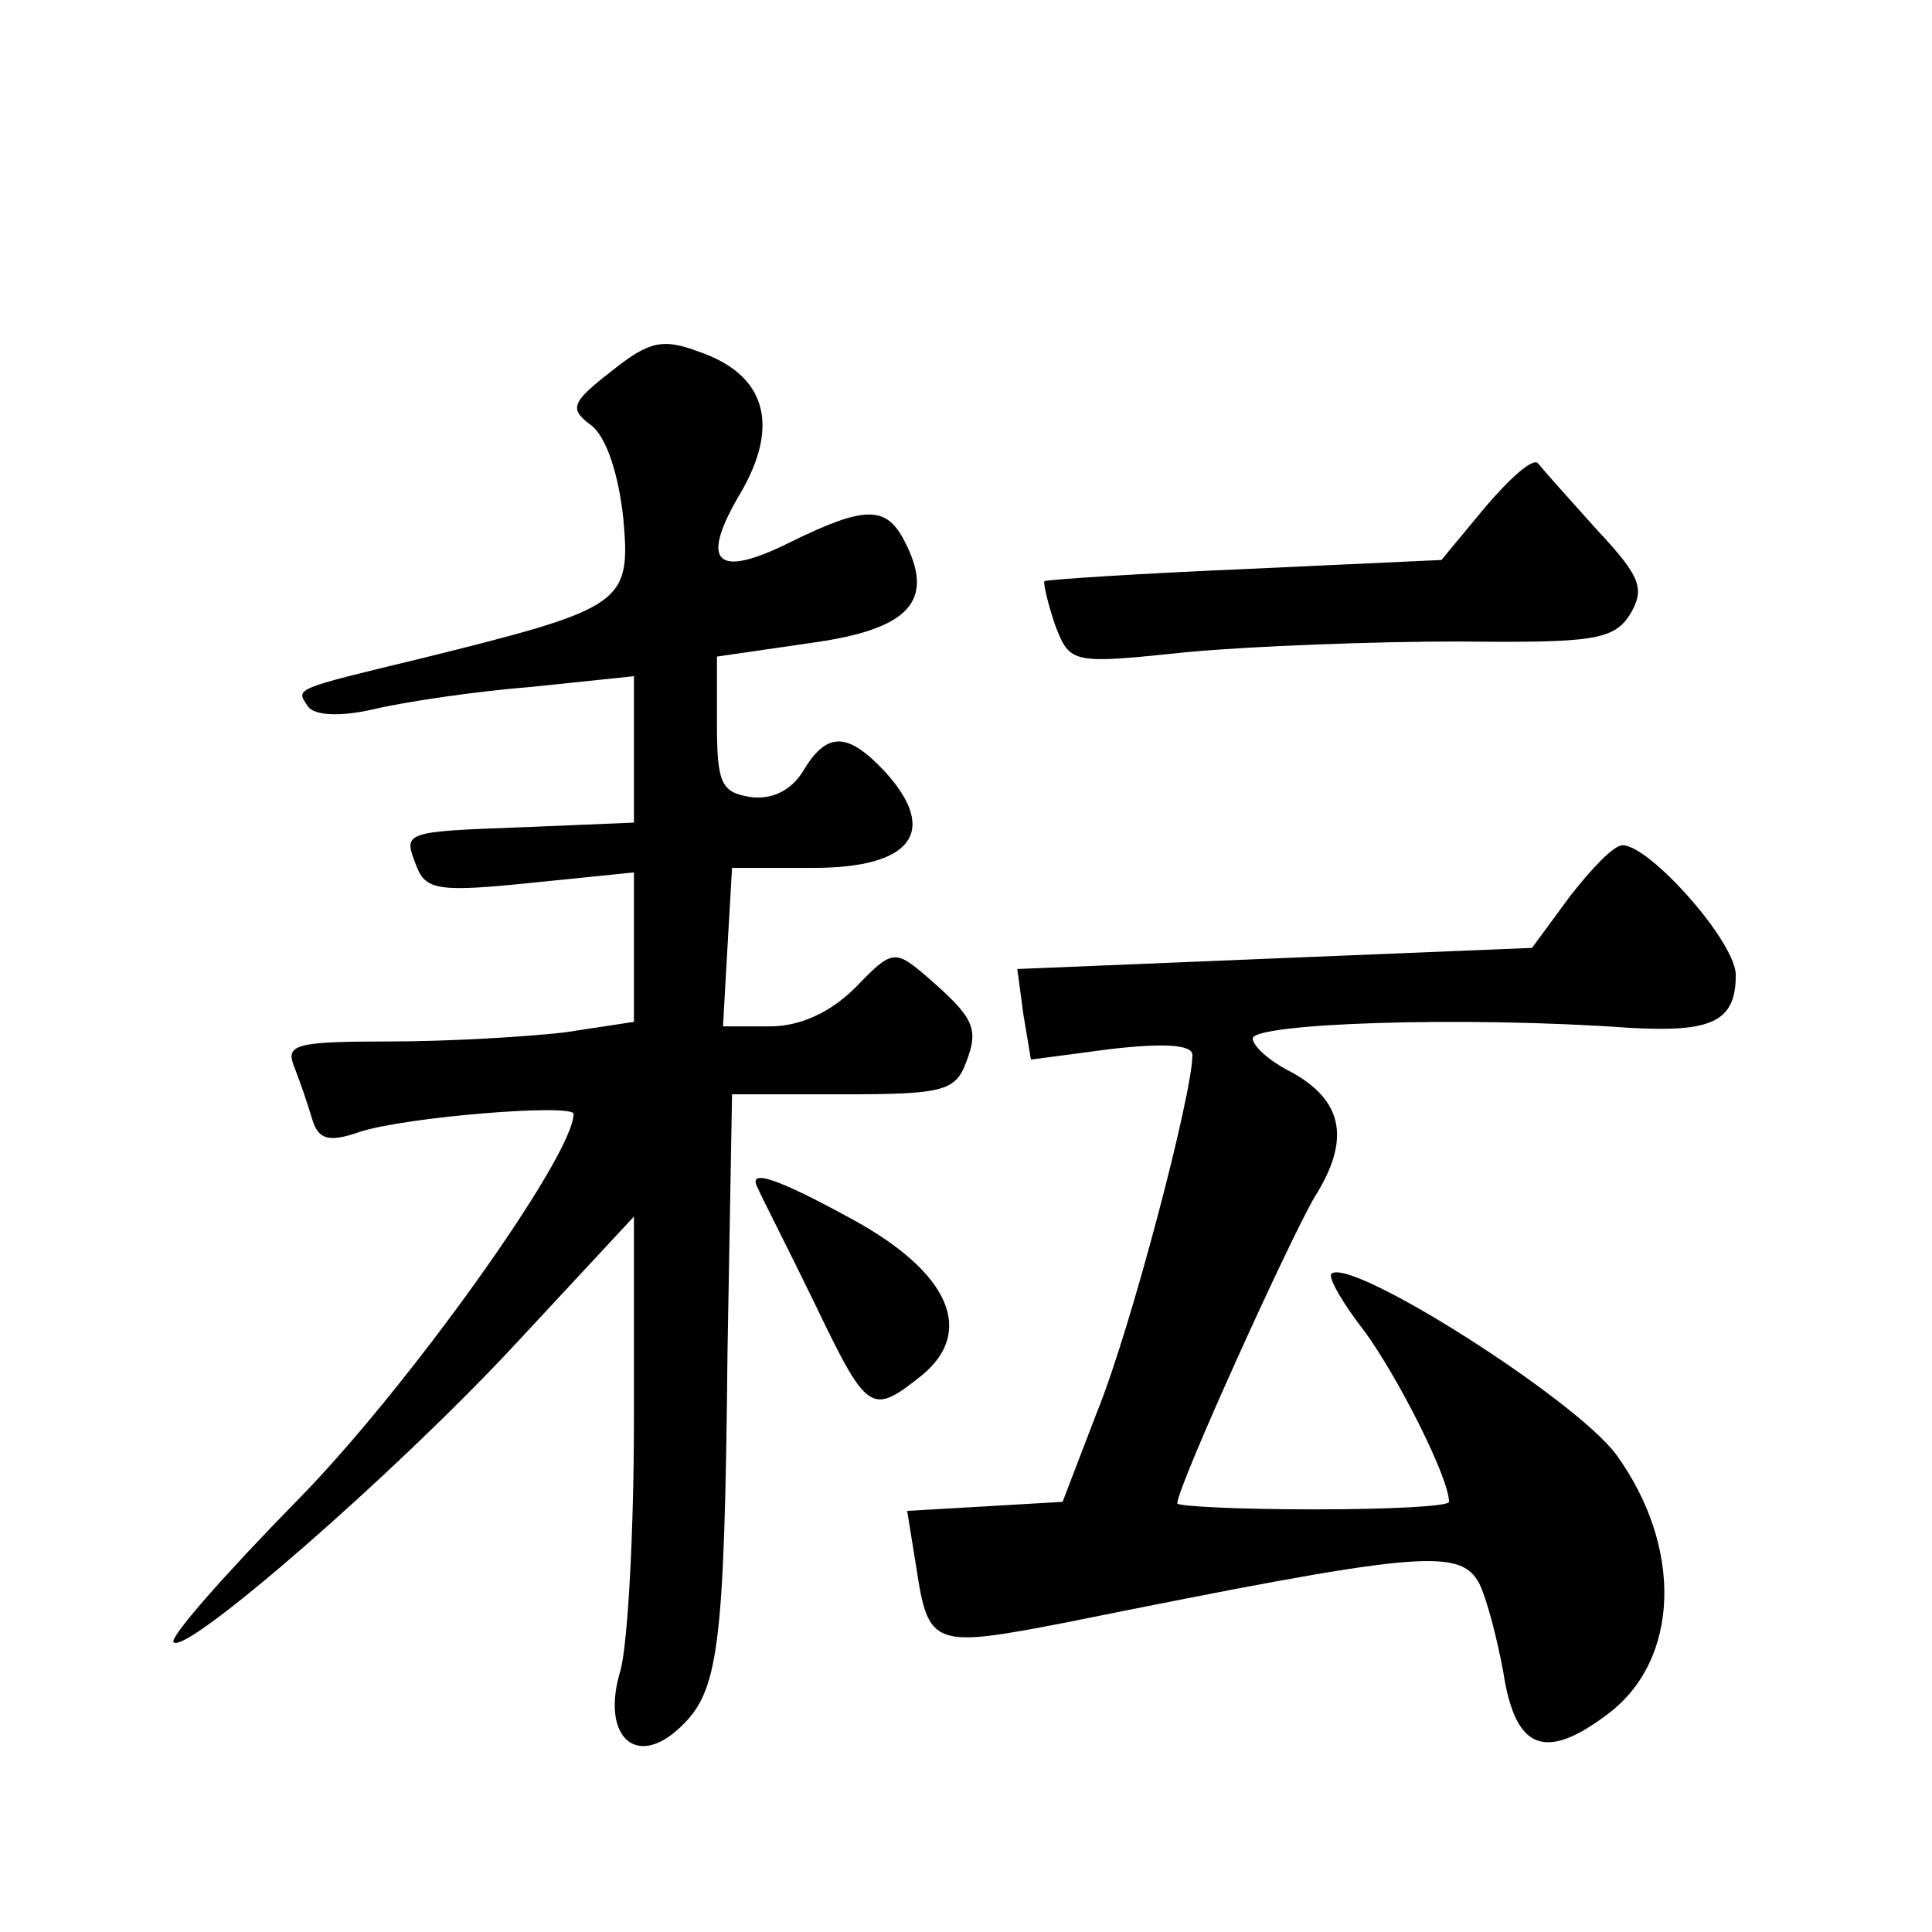 <?xml version="1.0" standalone="no"?>
<!DOCTYPE svg PUBLIC "-//W3C//DTD SVG 20010904//EN"
 "http://www.w3.org/TR/2001/REC-SVG-20010904/DTD/svg10.dtd">
<svg version="1.0" xmlns="http://www.w3.org/2000/svg"
 width="128pt" height="128pt" viewBox="0 0 128 128"
 preserveAspectRatio="xMidYMid meet">
<g transform="translate(0,128) scale(0.1,-0.1)"
fill="#0" stroke="none">
<path d="M405 1034 c-27 -21 -28 -25 -13 -36 10 -8 18 -33 21 -62 5 -56 0 -59 -133
-92 -87 -21 -84 -20 -76 -32 4 -6 21 -7 43 -2 21 5 68 12 106 15 l67 7 0 -48 0
-49 -72 -3 c-82 -3 -81 -3 -72 -26 6 -16 16 -17 75 -11 l69 7 0 -50 0 -49 -46 -7
c-26 -3 -78 -6 -116 -6 -63 0 -69 -2 -63 -17 4 -10 9 -25 12 -35 4 -13 11 -15 31
-8 30 10 142 19 142 12 0 -28 -111 -183 -183 -256 -48 -49 -85 -91 -82 -94 8 -9
146 111 226 197 l79 85 0 -134 c0 -74 -4 -149 -9 -167 -13 -43 10 -65 39 -38 26
24 30 50 32 250 l3 170 74 0 c65 0 74 2 81 21 9 23 5 30 -26 57 -21 18 -23 18 -47
-7 -17 -17 -37 -26 -57 -26 l-31 0 3 53 3 52 54 0 c65 0 83 24 48 63 -25 27 -39
28 -55 1 -8 -13 -21 -19 -35 -17 -19 3 -22 9 -22 48 l0 45 62 9 c66 9 83 28 62
68 -12 23 -26 23 -75 -1 -50 -25 -61 -14 -33 33 26 45 16 78 -28 93 -24 9 -33 7
-58 -13z M984 944 l-29 -35 -130 -6 c-71 -3 -131 -7 -133 -8 -1 -1 2 -14 7 -29
10 -26 11 -26 88 -18 43 4 124 7 179 7 90 -1 103 1 114 18 10 17 7 25 -22 56 -18
20 -35 39 -39 44 -3 4 -18 -9 -35 -29z M1040 686 l-25 -34 -171 -7 -170 -7 4 -30
5 -30 53 7 c35 4 54 3 54 -4 0 -26 -41 -182 -63 -236 l-23 -60 -51 -3 -52 -3 6
-37 c8 -53 11 -54 99 -37 233 47 261 50 274 26 5 -10 12 -37 16 -59 8 -52 28 -59
70 -27 47 36 49 110 5 171 -27 37 -177 132 -189 120 -2 -3 8 -20 22 -38 22 -30
56 -97 56 -113 0 -3 -40 -5 -90 -5 -49 0 -90 2 -90 4 0 11 74 174 91 203 24 38
19 64 -16 83 -14 7 -25 17 -25 22 0 10 139 15 250 7 54 -3 70 4 70 35 0 22 -57
86 -75 86 -6 0 -21 -16 -35 -34z M502 493 c2 -5 19 -38 37 -75 36 -75 38 -76 72
-49 35 29 18 68 -46 103 -51 28 -70 34 -63 21z"/>
</g>
</svg>
